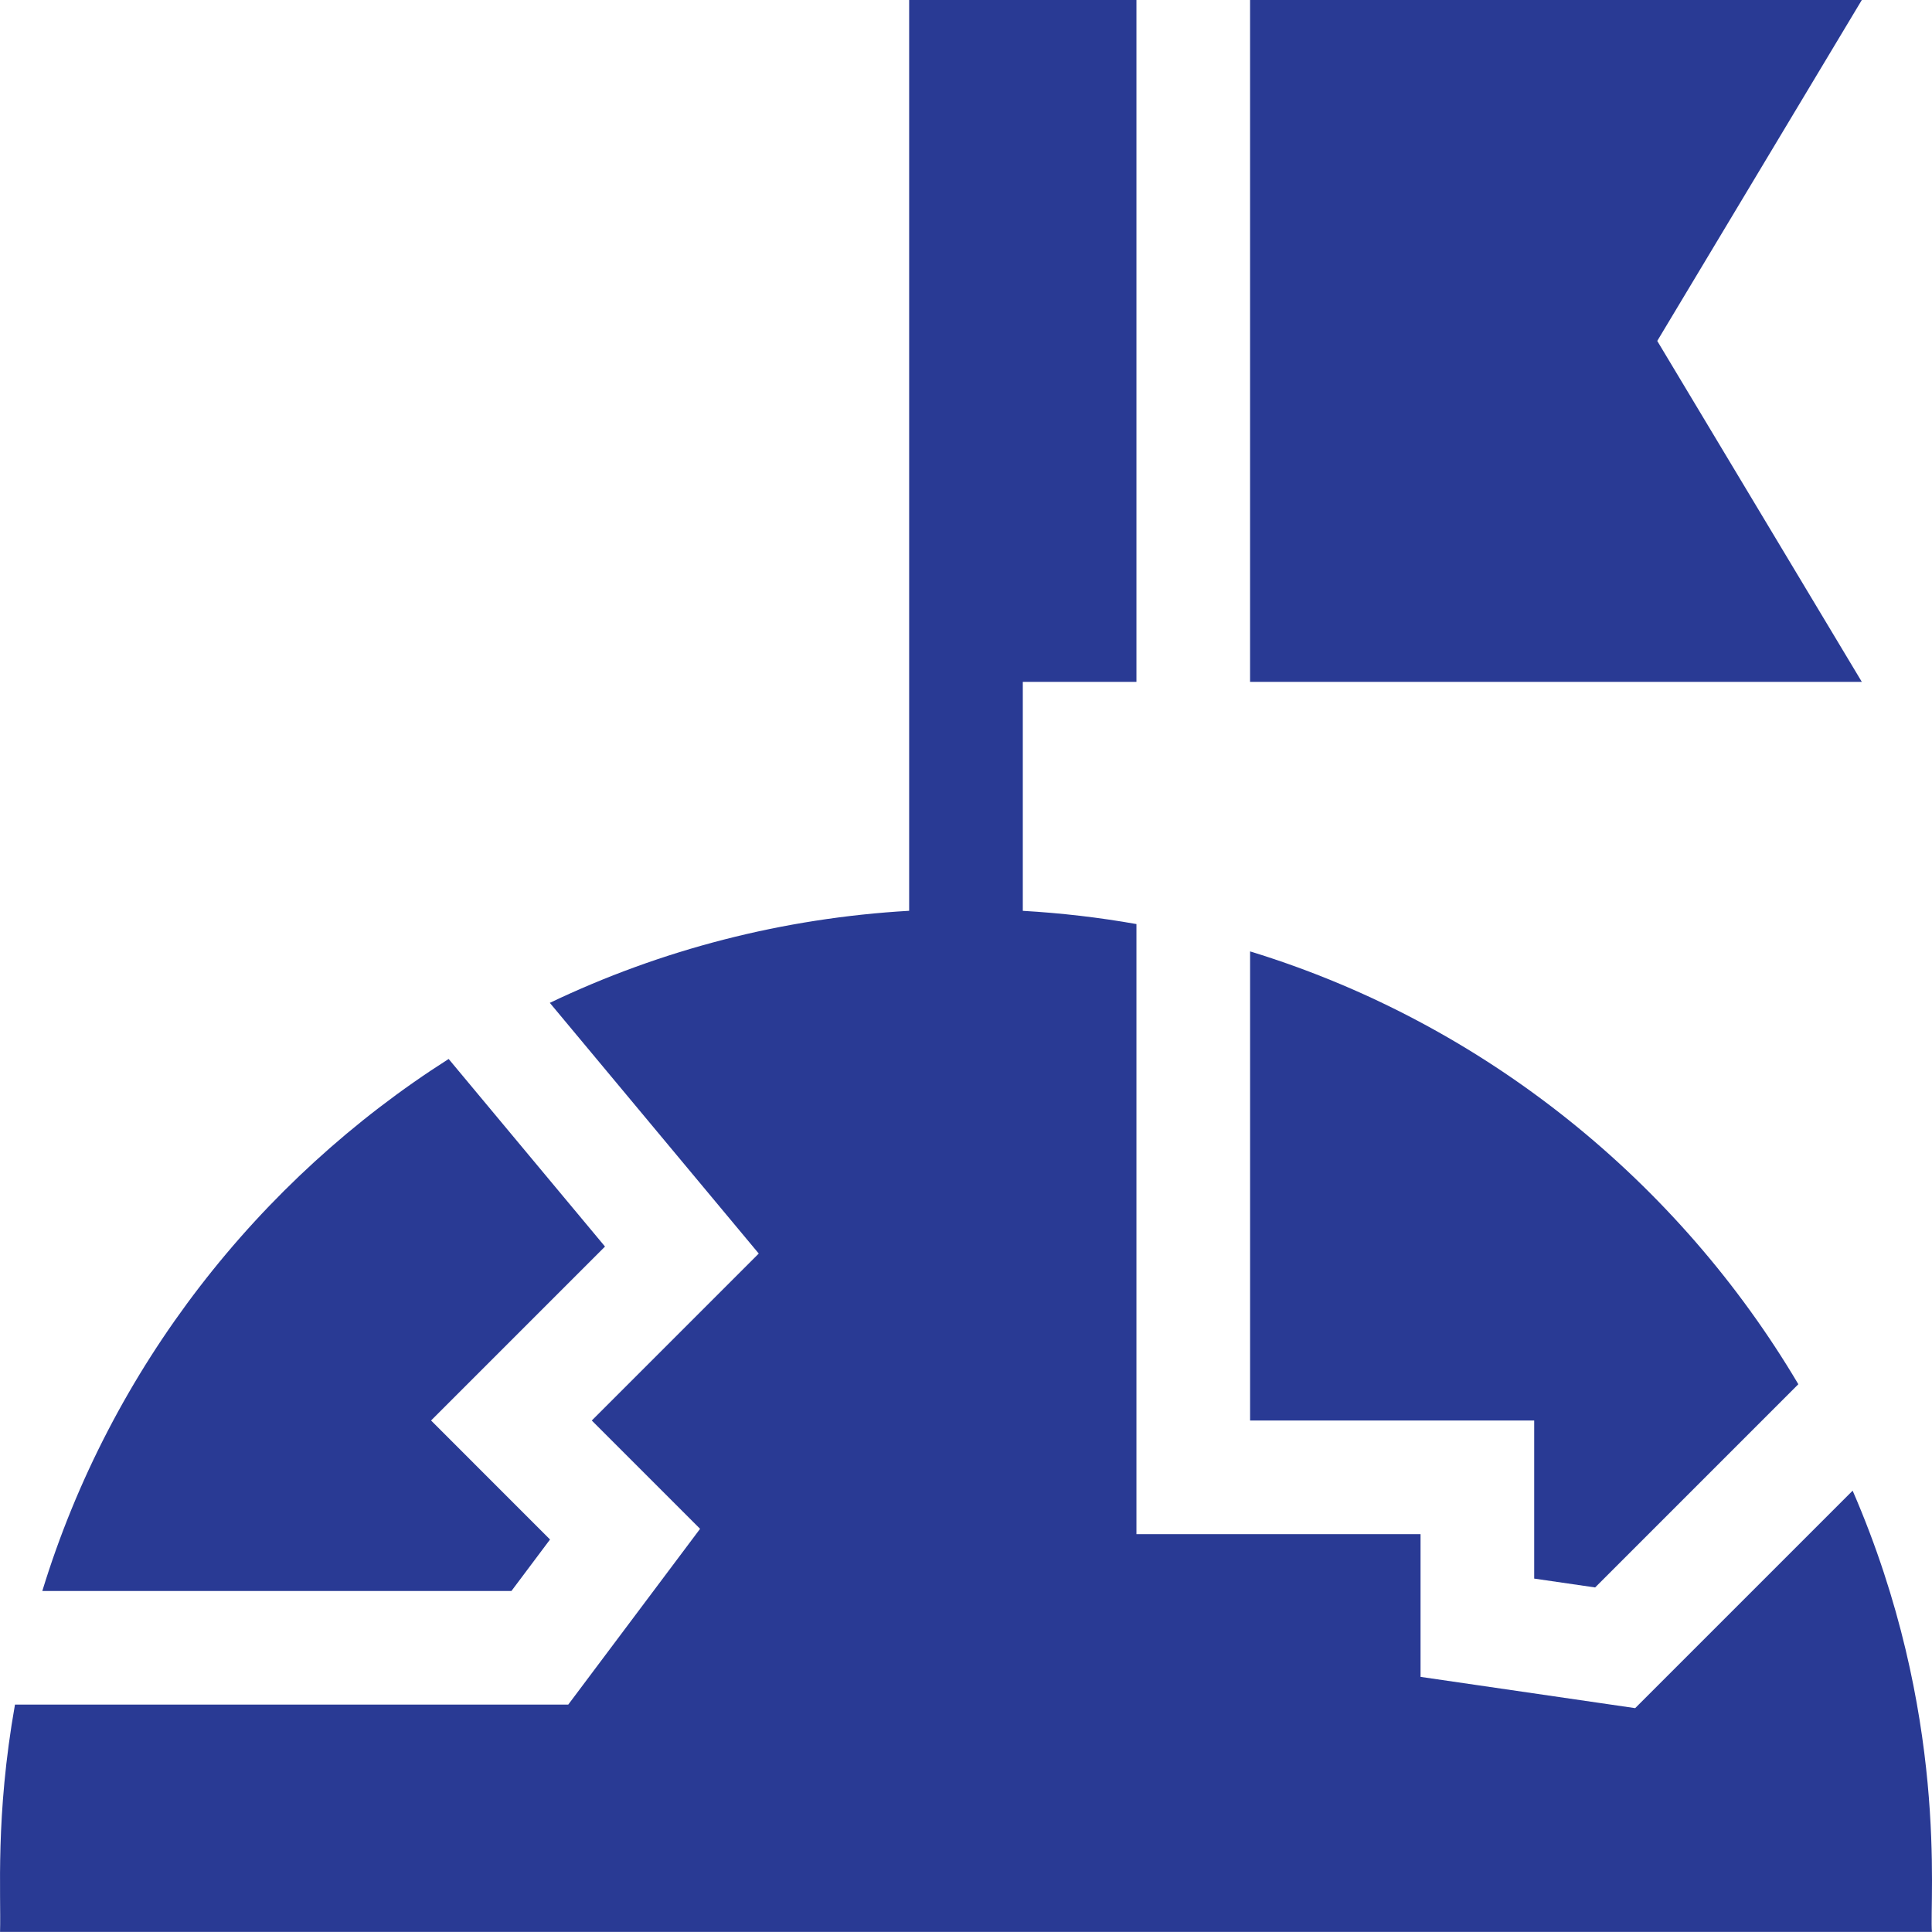 <svg xmlns="http://www.w3.org/2000/svg" width="92" height="92" viewBox="0 0 92 92" fill="none"><path d="M73.057 75.171L75.959 75.593L85.635 65.916C79.969 56.345 70.754 48.742 59.528 45.305V67.644H73.057V75.171H73.057Z" fill="#293A94"></path><path d="M26.192 73.309L20.527 67.643L28.81 59.36L21.364 50.427C12.312 56.19 5.274 65.116 2.015 75.761H24.354L26.192 73.309Z" fill="#293A94"></path><path d="M88.221 70.984L77.865 81.34L67.645 79.851V73.055H54.116V44.003C52.338 43.688 50.531 43.478 48.705 43.373V43.292V32.469H54.116V0C52.807 0 44.611 0 43.293 0V43.371C37.286 43.718 31.497 45.214 26.182 47.755L36.131 59.693L28.18 67.644L33.337 72.801L27.059 81.172H0.713C-0.23 86.498 0.055 90.203 0.002 91.995H91.997C91.865 90.449 92.835 81.619 88.221 70.984Z" fill="#293A94"></path><path d="M78.917 16.235L88.658 0H59.527V32.469H88.658L78.917 16.235Z" fill="#293A94"></path></svg>